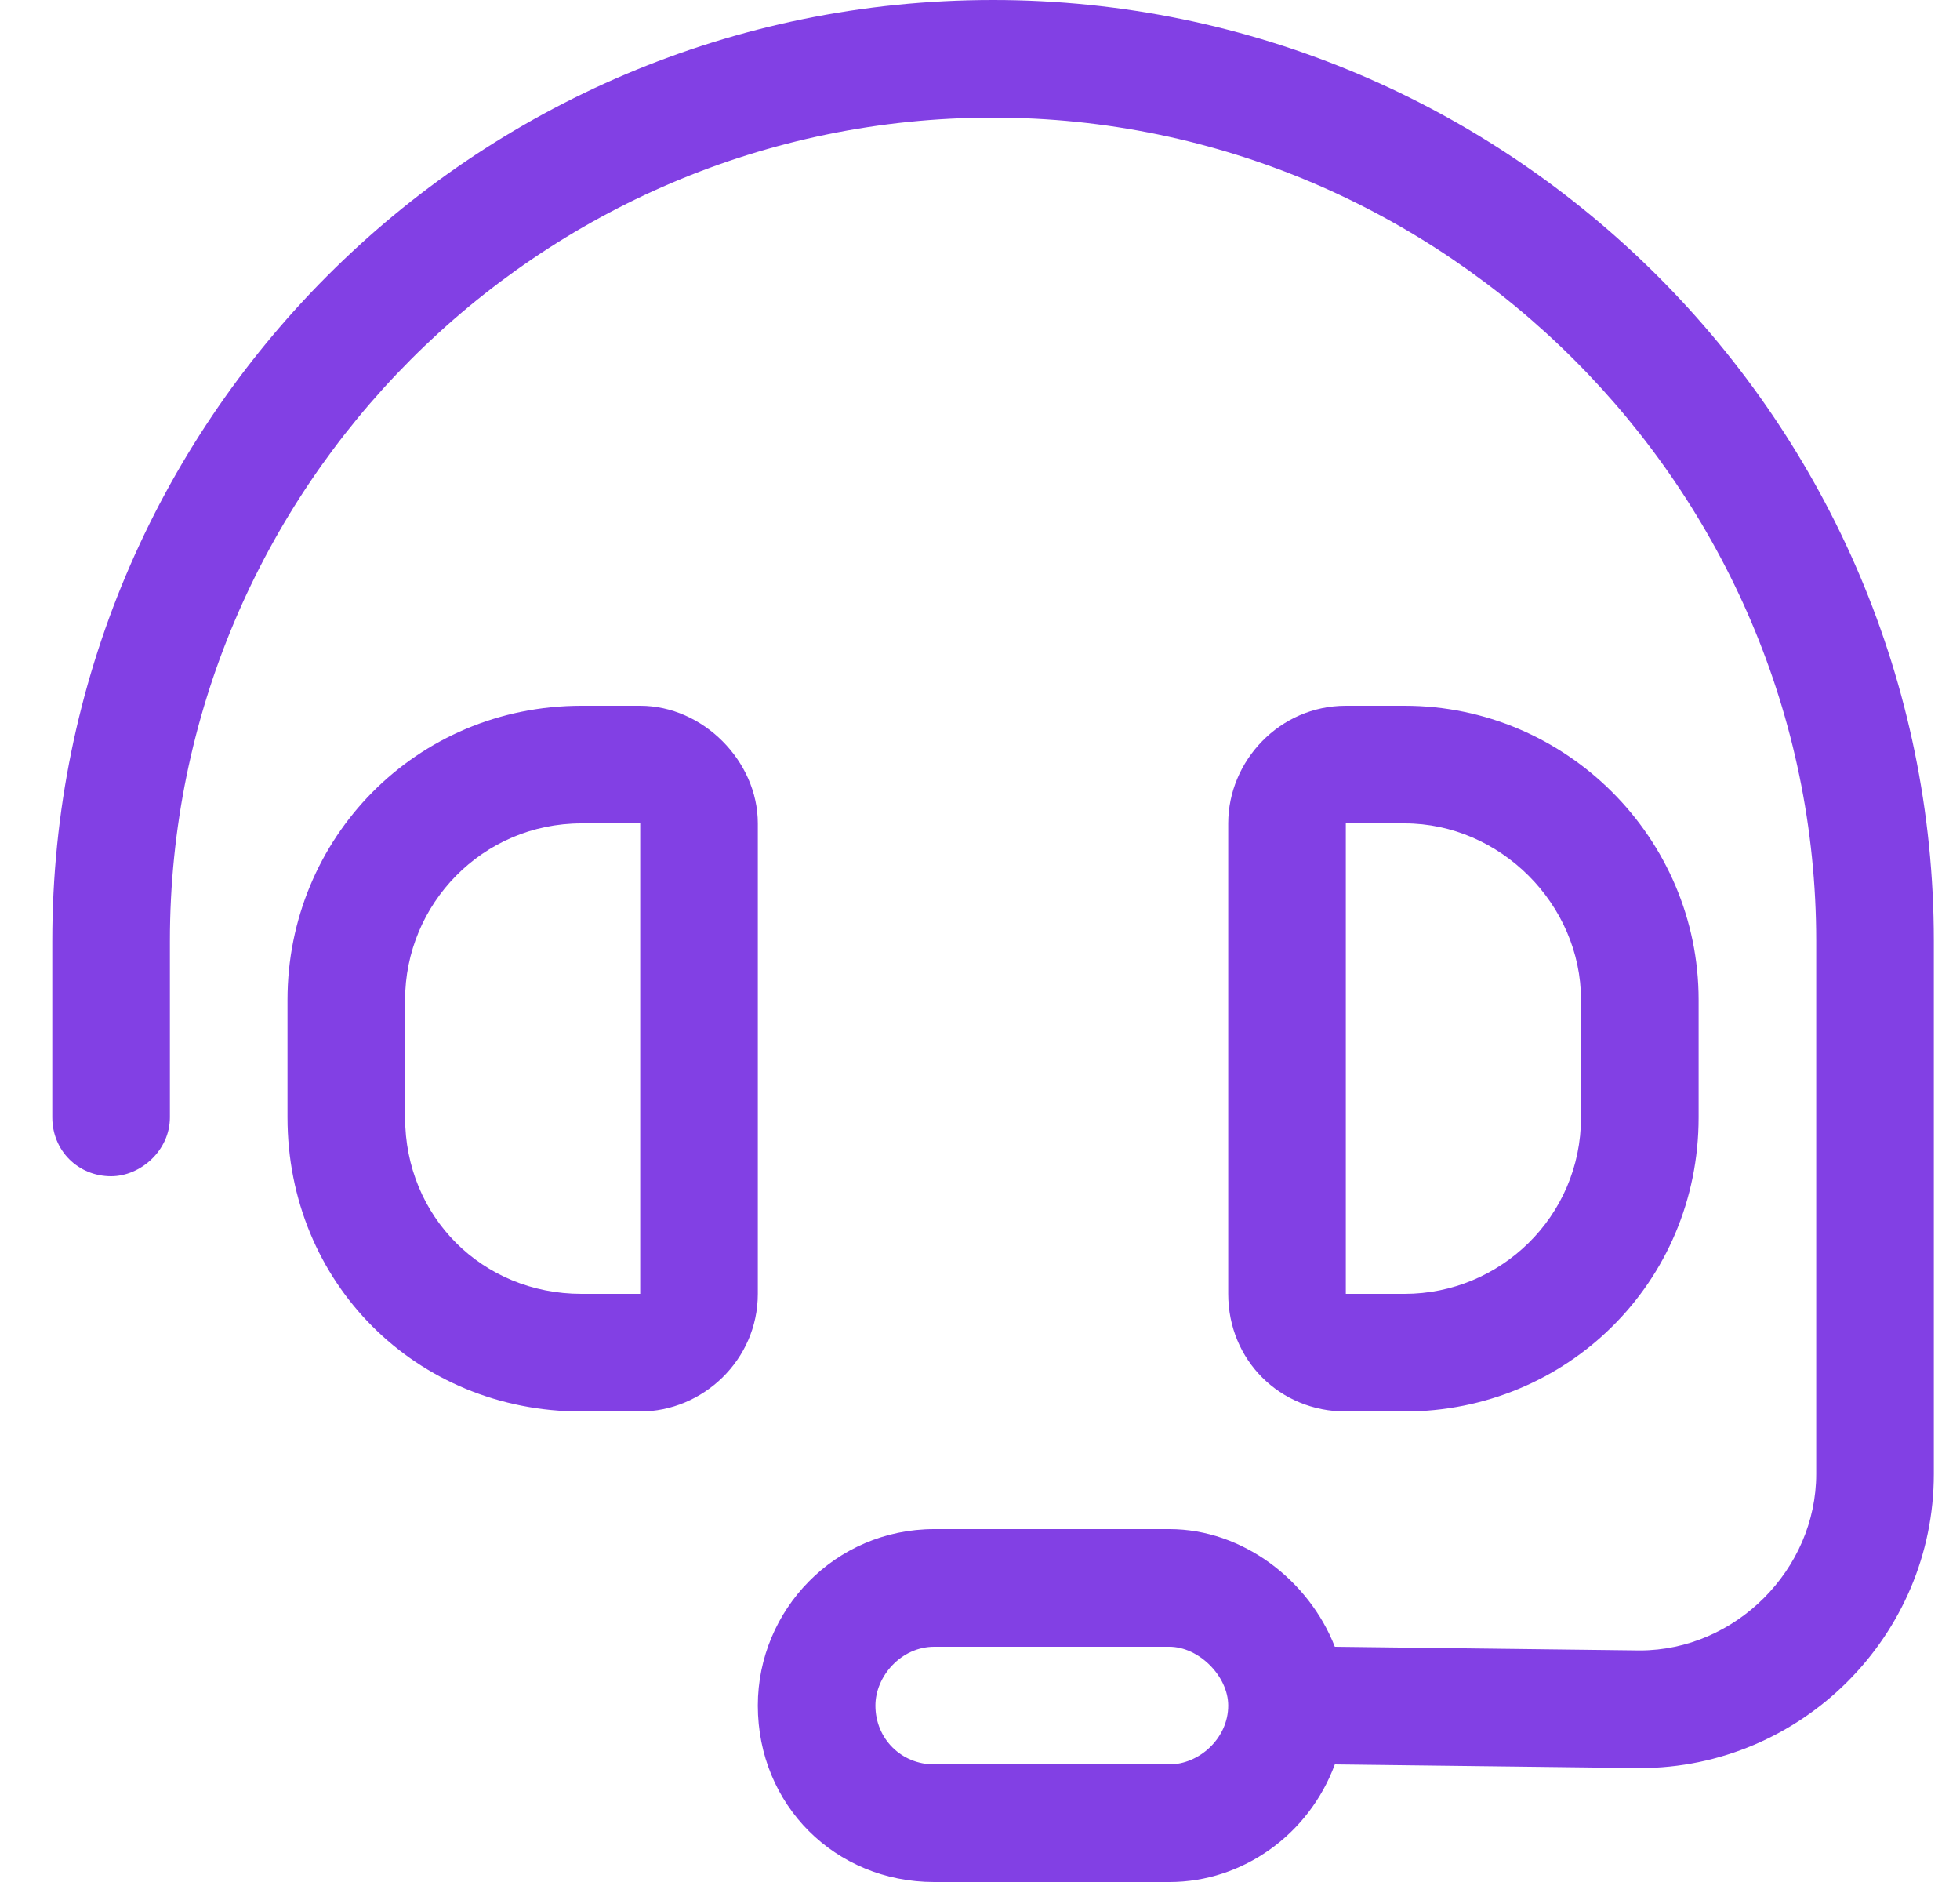 <svg xmlns="http://www.w3.org/2000/svg" width="25" height="24" viewBox="0 0 25 24" fill="none"><path d="M2.167 12V14.25C2.167 14.672 1.792 15 1.417 15C0.995 15 0.667 14.672 0.667 14.25V12C0.667 5.391 6.01 0 12.666 0C19.276 0 24.666 5.391 24.666 12V18.797C24.666 20.859 22.979 22.547 20.916 22.547L17.026 22.5C16.698 23.391 15.854 24 14.916 24H11.916C10.651 24 9.666 23.016 9.666 21.75C9.666 20.531 10.651 19.5 11.916 19.5H14.916C15.854 19.5 16.698 20.156 17.026 21L20.916 21.047C22.135 21.047 23.166 20.016 23.166 18.797V12C23.166 6.234 18.432 1.5 12.666 1.5C6.854 1.5 2.167 6.234 2.167 12ZM15.666 21.75C15.666 21.375 15.291 21 14.916 21H11.916C11.495 21 11.166 21.375 11.166 21.75C11.166 22.172 11.495 22.5 11.916 22.5H14.916C15.291 22.5 15.666 22.172 15.666 21.75ZM7.417 10.5C6.151 10.5 5.167 11.531 5.167 12.75V14.25C5.167 15.516 6.151 16.5 7.417 16.5H8.166V10.5H7.417ZM3.667 12.75C3.667 10.688 5.307 9 7.417 9H8.166C8.963 9 9.666 9.703 9.666 10.5V16.5C9.666 17.344 8.963 18 8.166 18H7.417C5.307 18 3.667 16.359 3.667 14.25V12.75ZM17.166 10.5V16.5H17.916C19.135 16.5 20.166 15.516 20.166 14.25V12.75C20.166 11.531 19.135 10.5 17.916 10.5H17.166ZM17.916 9C19.979 9 21.666 10.688 21.666 12.75V14.25C21.666 16.359 19.979 18 17.916 18H17.166C16.323 18 15.666 17.344 15.666 16.5V10.5C15.666 9.703 16.323 9 17.166 9H17.916Z" fill="#8240E4"></path></svg>